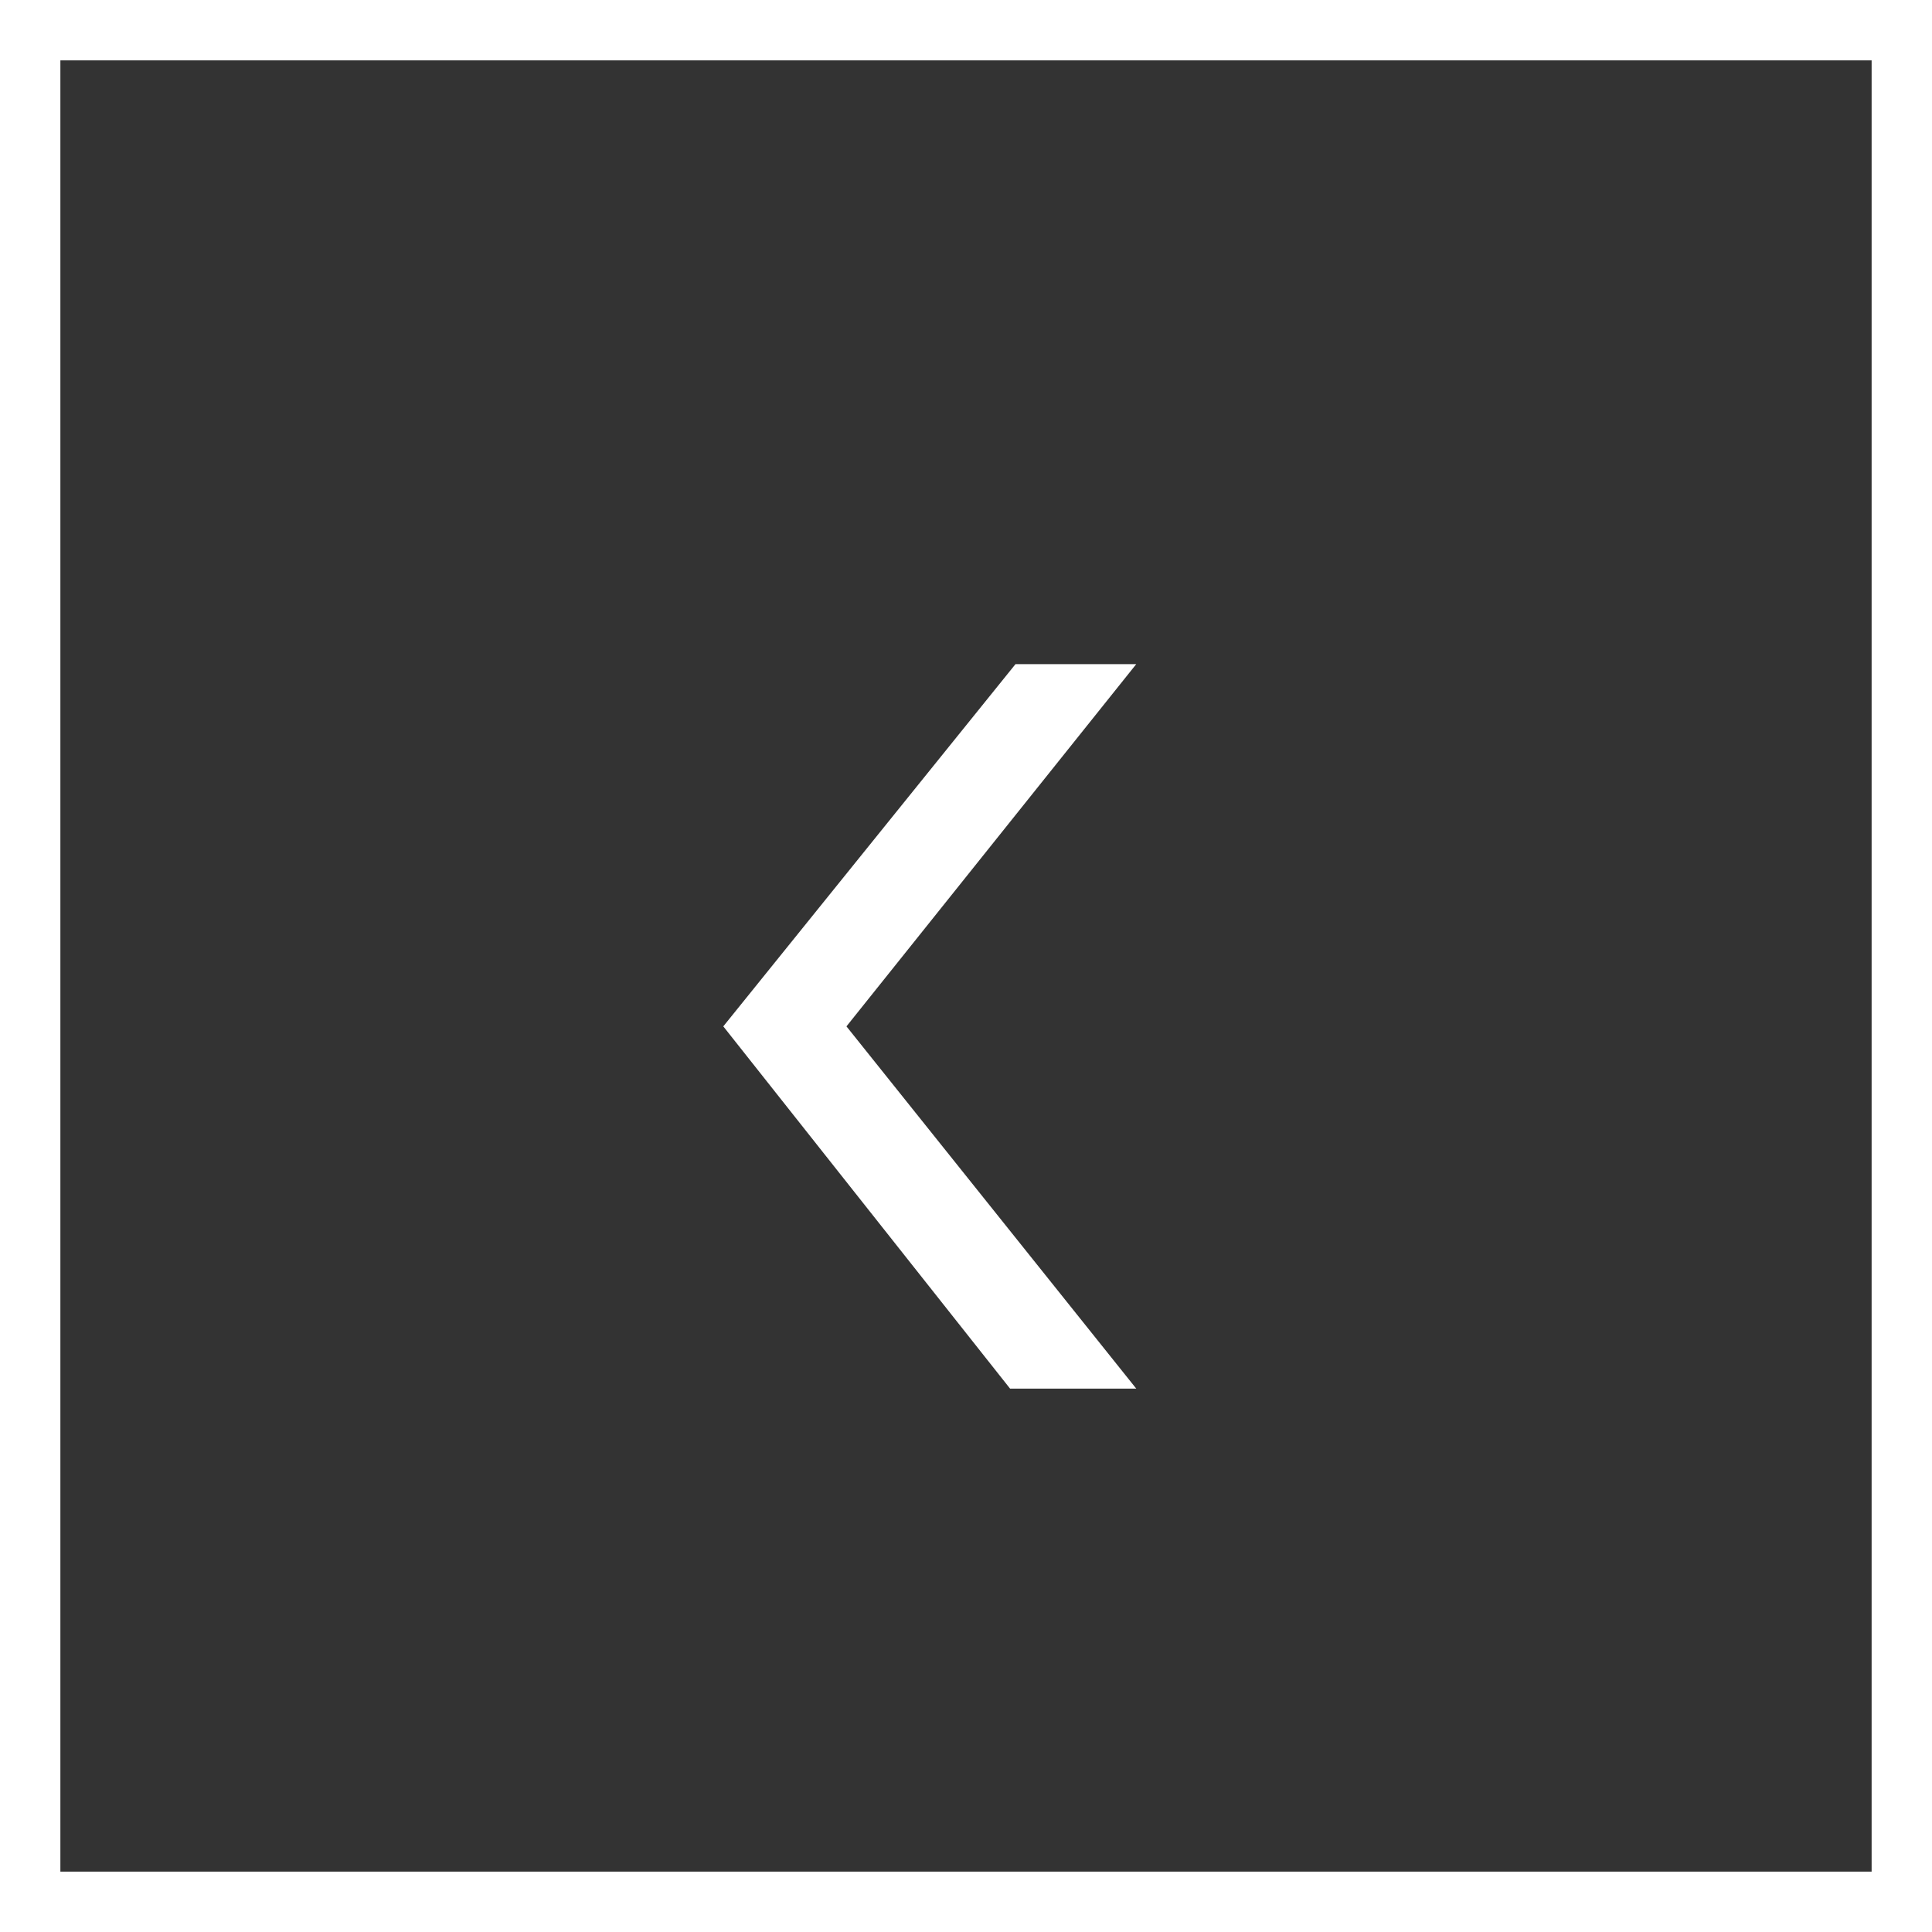<svg xmlns="http://www.w3.org/2000/svg" xmlns:xlink="http://www.w3.org/1999/xlink" width="32" height="32">
  <rect width="100%" height="100%" fill="#333333" stroke="none"/>
  <defs>
    <path id="a" d="M380 702v-32h32v32z"/>
    <path id="c" d="M398.82 681h-2l-4.84 6 4.75 6h2.09l-4.8-6z"/>
    <clipPath id="b">
      <use fill="#fff" xlink:href="#a"/>
    </clipPath>
  </defs>
  <use fill="#fff" fill-opacity="0" stroke="#fff" stroke-miterlimit="50" stroke-width="2" clip-path="url(&quot;#b&quot;)" xlink:href="#a" transform="translate(-380 -670)"/>
  <use fill="#fff" xlink:href="#c" transform="translate(-380 -670)"/>
</svg>
